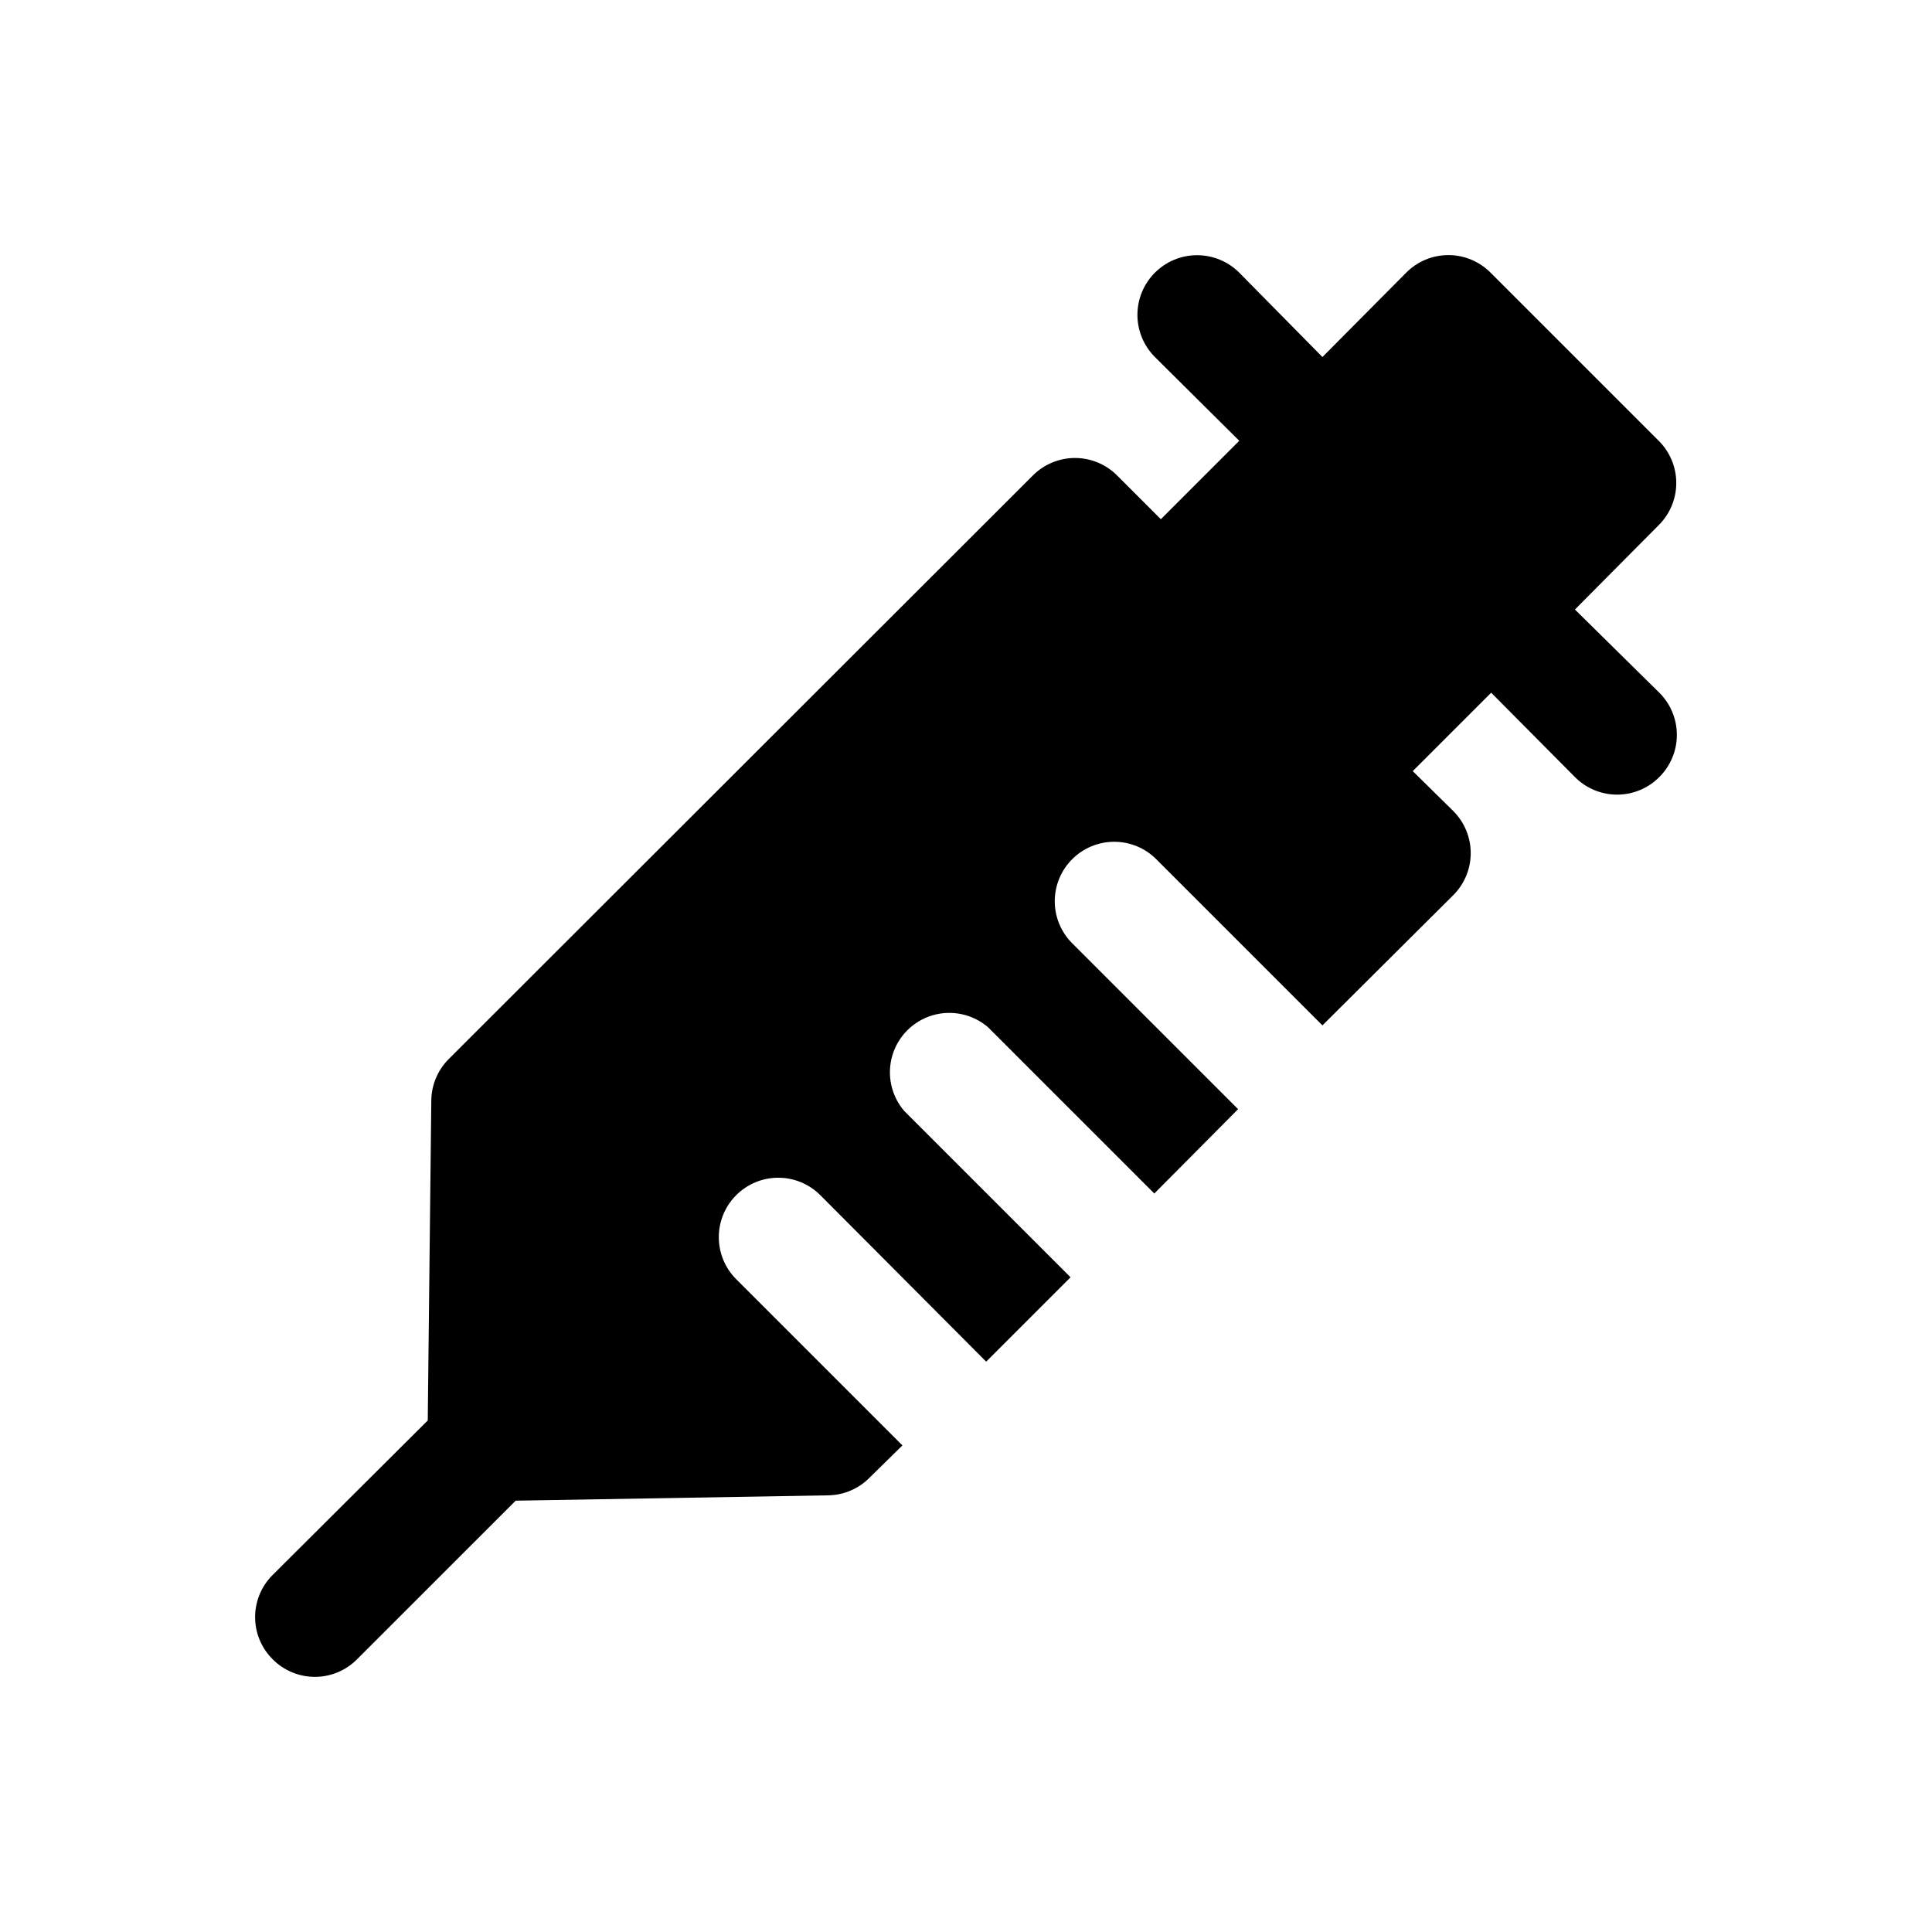 <?xml version="1.0" encoding="UTF-8"?>
<!-- Uploaded to: ICON Repo, www.svgrepo.com, Generator: ICON Repo Mixer Tools -->
<svg fill="#000000" width="800px" height="800px" version="1.1" viewBox="144 144 512 512" xmlns="http://www.w3.org/2000/svg">
 <path d="m583.73 327.57c2.981 2.957 4.656 6.981 4.656 11.18 0 4.199-1.676 8.223-4.656 11.18-2.957 2.981-6.981 4.656-11.176 4.656-4.199 0-8.223-1.676-11.18-4.656l-22.199-22.359-20.781 20.781 10.707 10.547v0.004c2.981 2.957 4.656 6.981 4.656 11.18 0 4.195-1.676 8.223-4.656 11.176l-34.641 34.48-44.082-44.082c-2.949-2.934-6.941-4.578-11.098-4.578-4.16 0-8.152 1.645-11.102 4.578-2.981 2.957-4.656 6.981-4.656 11.176 0 4.199 1.676 8.223 4.656 11.18l43.926 43.926-22.199 22.355-44.082-44.082c-4.055-3.473-9.59-4.652-14.707-3.141-5.117 1.516-9.117 5.516-10.633 10.633-1.512 5.117-0.332 10.652 3.141 14.707l44.082 44.082-22.355 22.355-43.926-44.082c-2.957-2.981-6.981-4.656-11.18-4.656-4.195 0-8.223 1.676-11.176 4.656-2.934 2.949-4.578 6.941-4.578 11.102s1.645 8.148 4.578 11.098l44.082 44.082-8.66 8.5v0.004c-2.867 2.93-6.766 4.625-10.863 4.723l-82.969 1.418-42.039 42.035c-2.957 2.981-6.981 4.656-11.176 4.656-4.199 0-8.223-1.676-11.18-4.656-2.981-2.957-4.656-6.981-4.656-11.176 0-4.199 1.676-8.223 4.656-11.18l41.094-40.934 0.941-84.703c0.02-4.133 1.66-8.09 4.566-11.023l154.92-154.77v0.004c2.949-2.934 6.941-4.578 11.102-4.578 4.156 0 8.148 1.645 11.098 4.578l11.652 11.652 20.781-20.785-22.355-22.199c-2.965-2.965-4.633-6.984-4.633-11.176 0-4.195 1.668-8.215 4.633-11.18 2.961-2.965 6.984-4.629 11.176-4.629 4.191 0 8.215 1.664 11.18 4.629l22.039 22.355 22.199-22.355c2.957-2.981 6.981-4.656 11.18-4.656 4.199 0 8.223 1.676 11.18 4.656l44.555 44.555c2.981 2.957 4.656 6.981 4.656 11.18s-1.676 8.223-4.656 11.176l-22.199 22.359z"/>
</svg>